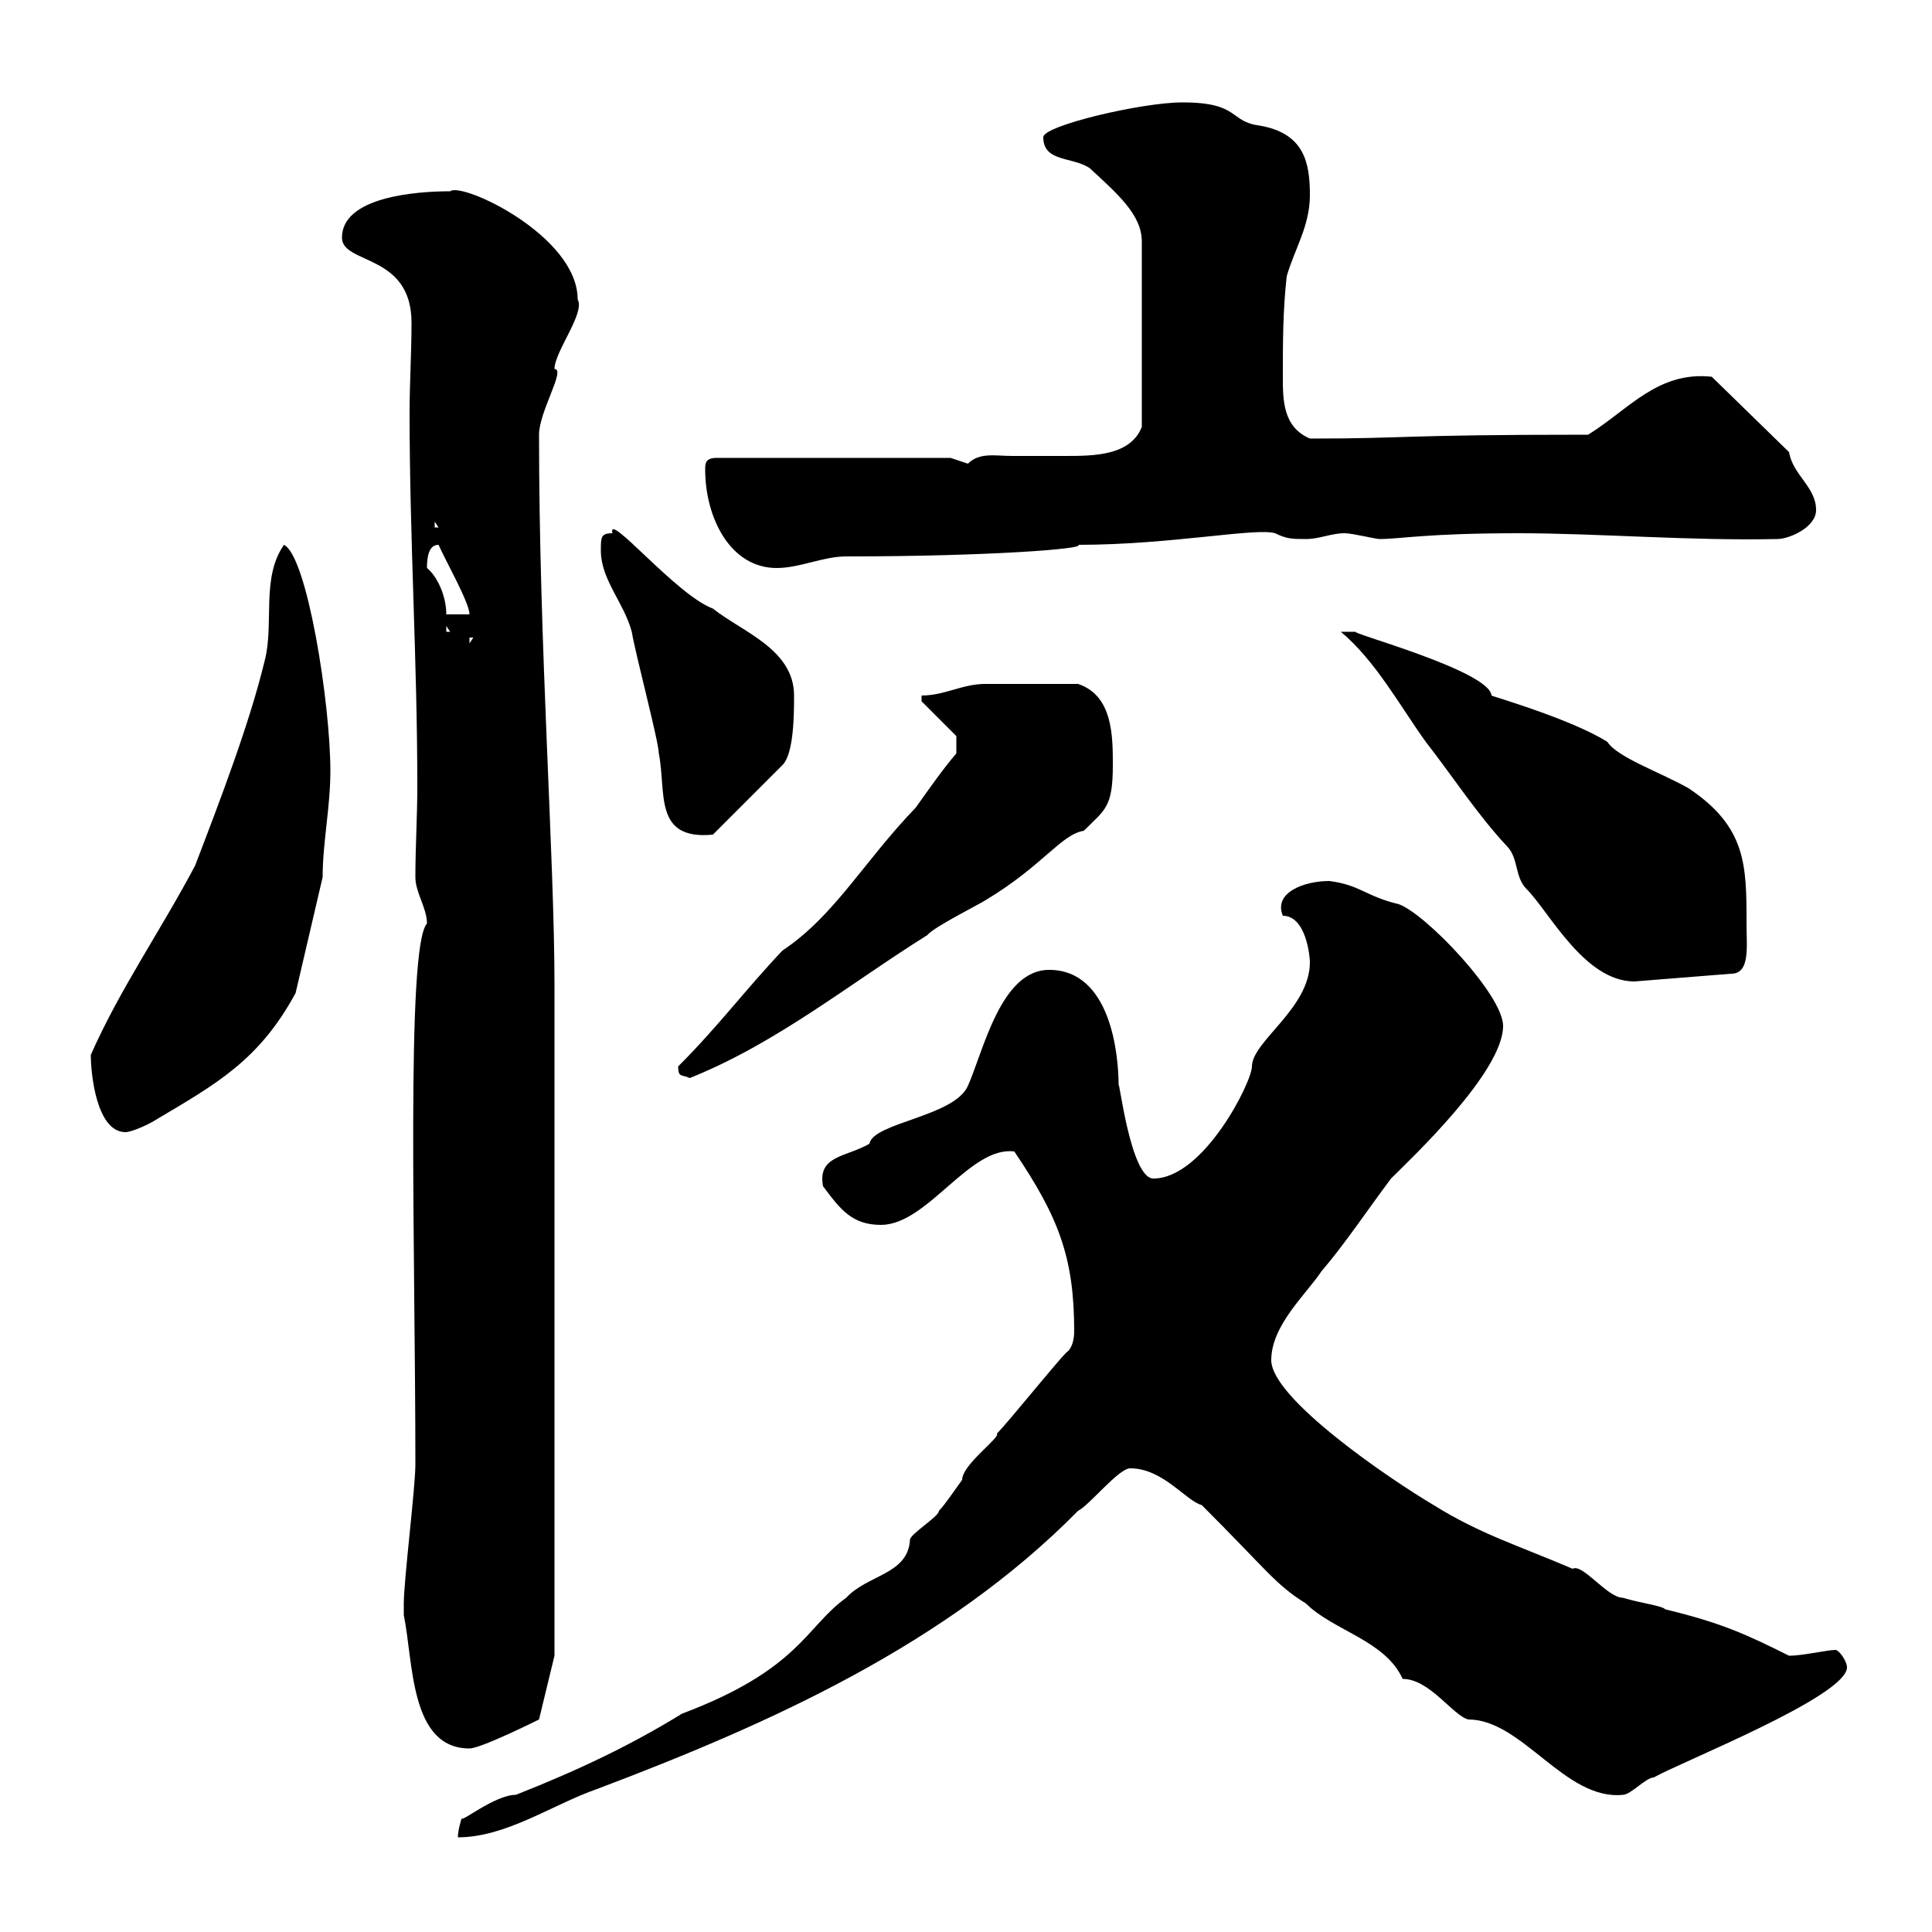 <svg xmlns="http://www.w3.org/2000/svg" xmlns:xlink="http://www.w3.org/1999/xlink" width="300" height="300"><path d="M165.60 210C163.80 211.80 156.60 220.80 154.80 222.60C155.40 223.20 149.40 227.40 149.40 229.80C148.50 231 146.70 233.70 145.80 234.60C145.80 235.50 141.30 238.20 141.30 239.10C141 244.50 134.70 244.50 131.40 248.10C125.10 252.60 124.20 259.20 105.90 266.10C98.10 270.90 90 274.80 80.10 278.70C76.80 278.70 71.40 283.20 71.70 282.30C71.70 282.30 71.10 284.10 71.10 285.30C78.60 285.30 85.80 280.20 92.70 277.80C119.70 267.60 147 255.30 167.40 234.60C169.20 233.70 173.70 228 175.50 228C180.60 228 184.20 233.10 186.60 233.70C197.10 244.20 198 246 202.80 249C207 253.20 215.10 254.70 217.80 260.70C222 260.70 225.60 266.40 228 267C236.40 267 243 279.60 252 278.70C253.20 278.70 255.60 276 256.80 276C261 273.60 286.80 263.40 286.80 258.90C286.80 258 285.60 256.20 285 256.20C283.80 256.20 279.90 257.10 277.80 257.10C271.20 253.80 267.30 252 258.60 249.90C258 249.30 255 249 252 248.10C249.60 248.10 245.70 242.70 244.20 243.60C235.80 240 229.80 238.20 222.60 233.70C216 229.80 197.40 217.20 197.40 211.20C197.40 205.80 202.80 201 205.20 197.40C208.80 193.20 212.40 187.80 216 183C219 180 233.40 166.50 233.40 159.30C233.40 154.50 221.40 141.90 217.20 140.40C212.10 139.20 211.20 137.40 206.40 136.80C202.50 136.80 197.70 138.60 199.20 142.20C202.80 142.20 203.40 148.50 203.40 149.40C203.40 156.60 194.40 161.70 194.40 165.60C194.40 168 186.90 183 179.10 183C175.50 183 173.70 166.80 173.70 168.60C173.70 163.80 172.50 150.60 162.90 150.60C155.40 150.60 152.70 163.20 150.30 168.60C148.20 173.40 135.60 174.30 135 177.60C131.40 179.70 126.90 179.40 127.80 184.20C130.50 187.80 132.30 190.20 136.80 190.20C144 190.20 150.60 177.90 157.50 178.80C164.40 189 166.80 195.30 166.80 206.70C166.80 207.90 166.50 209.40 165.60 210ZM62.70 249.90C62.70 249.90 62.70 250.80 62.70 250.80C64.20 258 63.60 271.50 72.90 271.50C74.70 271.50 83.70 267 83.70 267L86.10 257.10L86.10 153C86.10 133.20 83.70 100.50 83.70 67.50C83.70 63.90 87.90 57.30 86.10 57.30C86.10 54.60 90.90 48.60 89.70 46.50C89.70 36.60 71.70 28.20 69.90 29.70C64.50 29.70 53.10 30.60 53.10 36.90C53.10 41.10 63.90 39.30 63.90 50.10C63.90 54.90 63.60 59.40 63.60 64.20C63.60 83.70 64.80 102.60 64.80 122.10C64.80 126.90 64.50 131.40 64.50 136.20C64.50 138.60 66.30 141 66.30 143.40C63 147 64.50 194.40 64.50 227.40C64.50 231 62.70 245.40 62.70 249C62.70 249 62.70 249.90 62.70 249.90ZM14.10 163.80C14.10 166.80 15 175.80 19.50 175.80C20.40 175.80 23.10 174.60 24 174C33.60 168.30 40.20 164.70 45.90 154.20L50.10 136.20C50.10 130.80 51.30 125.40 51.30 119.70C51.30 109.20 47.70 86.40 44.10 84.60C40.50 89.70 42.60 96.90 41.10 102.60C38.70 112.50 34.20 124.20 30.30 134.40C24.90 144.60 18.60 153.60 14.10 163.80ZM105.30 165.60C105.30 167.40 105.90 166.80 107.10 167.40C120.60 162 132 152.70 144 145.20C144.90 144 152.10 140.40 153 139.80C162 134.40 164.70 129.60 168.30 129C171.60 125.70 172.80 125.40 172.80 118.80C172.80 114.30 172.80 108 167.40 106.20C161.70 106.20 156 106.20 153 106.20C149.40 106.20 146.70 108 143.10 108L143.10 108.90L148.50 114.30L148.50 117C146.40 119.40 143.70 123.30 142.20 125.40C134.10 133.80 129.60 142.20 121.50 147.60C115.80 153.60 111.60 159.30 105.30 165.60ZM208.20 98.10C213.60 102.60 217.50 109.80 221.40 115.20C225.60 120.60 229.50 126.60 234 131.40C235.80 133.20 235.20 136.20 237 138C240.60 141.60 246 152.40 253.80 152.40L268.80 151.20C271.80 151.20 271.20 147 271.20 143.40C271.20 134.40 271.20 128.40 262.20 122.40C258 120 251.10 117.60 249.60 115.20C243.90 111.60 231.30 108 231.60 108C231.30 104.10 208.80 98.10 210.60 98.10C210 98.10 208.20 98.10 208.20 98.10ZM93.30 85.50C93.30 90 96.90 93.60 98.10 98.10C98.70 101.70 102.30 115.20 102.30 117C103.50 123 101.40 130.50 110.70 129.60L121.50 118.80C123.30 117 123.30 110.70 123.30 108C123.30 100.80 115.20 98.10 110.70 94.50C105 92.40 94.20 79.20 95.10 82.80C93.30 82.80 93.30 83.40 93.30 85.50ZM72.90 99L73.50 99L72.90 99.90ZM69.30 97.20L69.90 98.10L69.30 98.10ZM66.30 88.20C66.30 86.40 66.60 84.60 68.10 84.60C69.30 87.30 72.90 93.60 72.90 95.40L69.30 95.40C69.30 92.40 67.80 89.40 66.30 88.20ZM109.50 72.90C109.50 80.40 113.40 88.20 120.60 88.20C124.20 88.20 127.80 86.40 131.40 86.40C153.60 86.40 168.90 85.20 167.40 84.60C181.80 84.60 195 81.90 198 82.80C199.80 83.70 200.70 83.70 202.80 83.70C204.90 83.70 206.70 82.80 208.80 82.80C210 82.80 213.60 83.70 214.20 83.70C217.50 83.70 221.40 82.80 235.80 82.80C248.10 82.80 262.50 84 276 83.70C277.80 83.70 282 81.90 282 79.20C282 75.60 278.40 73.80 277.80 70.20L265.80 58.50C257.40 57.60 252.90 63.60 246.60 67.50C216.90 67.50 219 68.10 203.40 68.10C199.20 66.30 199.20 62.10 199.20 58.50C199.20 53.10 199.20 48.30 199.80 42.90C201 38.70 203.40 35.10 203.40 30.30C203.40 25.20 202.50 20.70 195.60 19.50C190.80 18.90 192.60 15.90 183.60 15.90C177.30 15.90 162 19.50 162 21.30C162 25.20 166.50 24.30 169.20 26.10C173.40 30 177.30 33.30 177.30 37.50L177.30 66.30C175.50 70.80 169.80 70.80 165.30 70.80C162.90 70.80 159.90 70.80 157.20 70.80C154.50 70.80 152.10 70.20 150.30 72C150.30 72 147.60 71.10 147.60 71.10L111.30 71.10C109.50 71.10 109.50 72 109.50 72.90ZM67.50 81L68.10 81.90L67.50 81.90Z"/></svg>